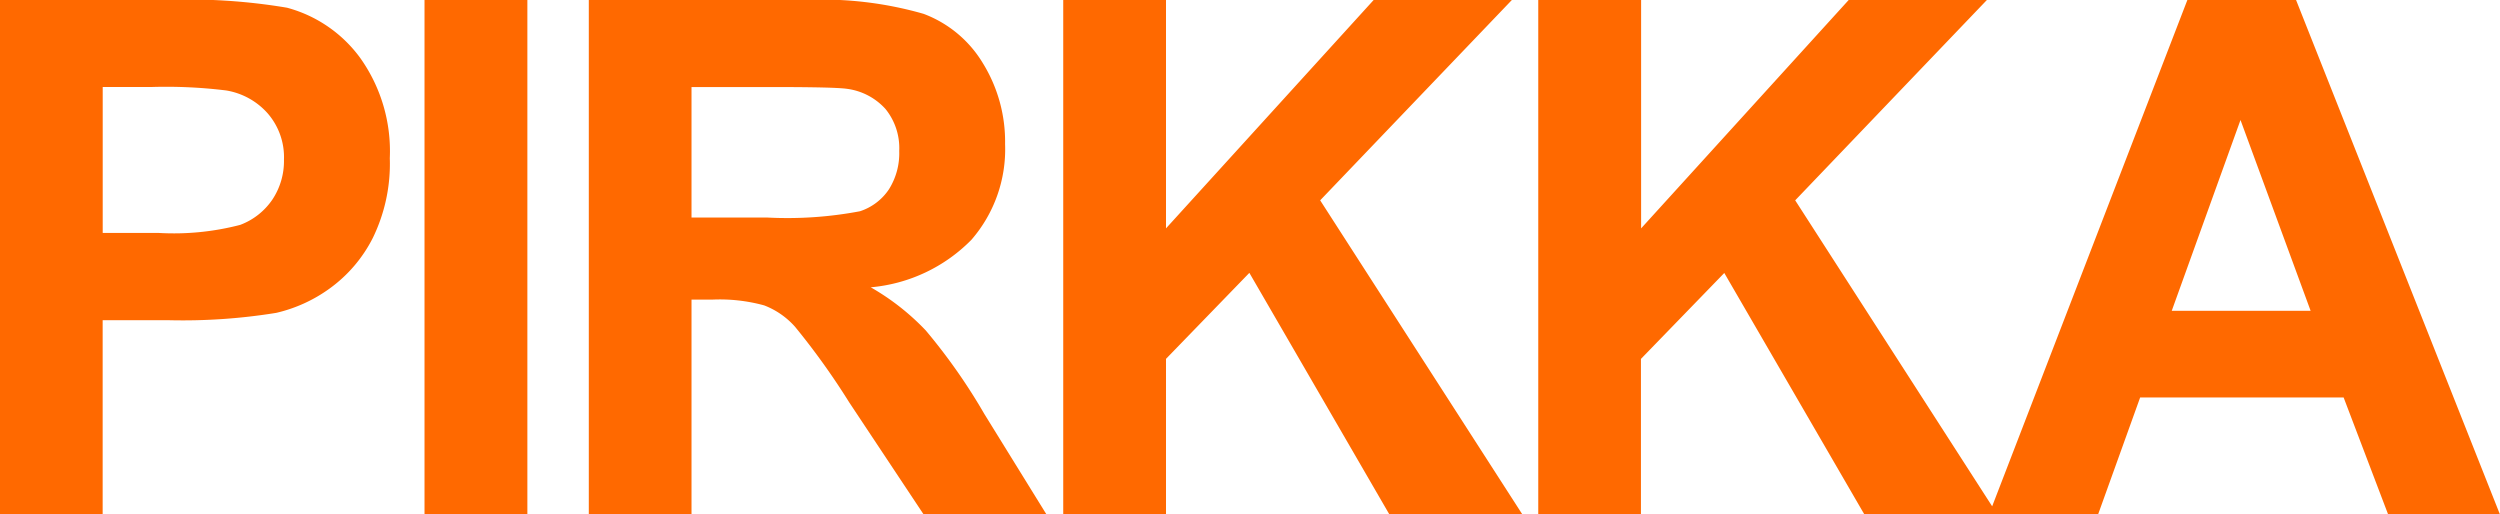 <svg viewBox="0 0 175 36" xmlns="http://www.w3.org/2000/svg"><path class="cls-1" d="M-.01 36V0h11.546a41.457 41.457 0 018.556.54 9.341 9.341 0 015.128 3.523 11.253 11.253 0 012.066 7.01A11.844 11.844 0 0126.1 16.65a9.837 9.837 0 01-3.031 3.55 10.37 10.37 0 01-3.73 1.7 40.719 40.719 0 01-7.462.516H7.186V36h-7.2zm7.2-29.9v10.207h3.938a18.4 18.4 0 005.687-.566 4.729 4.729 0 002.249-1.767 4.876 4.876 0 00.814-2.8 4.678 4.678 0 00-1.143-3.241 4.96 4.96 0 00-2.893-1.6 34.383 34.383 0 00-5.177-.245H7.186zM29.716 36V0h7.2v36h-7.2zm11.5 0V0h15.138a25.645 25.645 0 018.3.97A8.206 8.206 0 0168.8 4.422a10.455 10.455 0 011.556 5.671A9.666 9.666 0 0168 16.784a11.272 11.272 0 01-7.049 3.327 16.808 16.808 0 013.852 3.02 40.9 40.9 0 014.1 5.845L73.247 36h-8.6l-5.2-7.831a50.827 50.827 0 00-3.792-5.292 5.539 5.539 0 00-2.163-1.5 11.76 11.76 0 00-3.622-.405h-1.464V36h-7.195zm7.195-20.771h5.323a27.27 27.27 0 006.466-.442 3.886 3.886 0 002.017-1.522 4.727 4.727 0 00.729-2.7 4.345 4.345 0 00-.96-2.934 4.4 4.4 0 00-2.716-1.416q-.87-.122-5.25-.122h-5.614v9.133zM74.426 36V0h7.194v15.986L96.156 0h9.675L92.412 14.023 106.56 36h-9.309l-9.796-16.9-5.835 6.02V36h-7.194zm33.252 0V0h7.2v15.986L129.408 0h9.674l-13.418 14.023L139.811 36H130.5l-9.8-16.892-5.834 6.016V36h-7.2zm67.314 0h-7.827l-3.111-8.176H149.81L146.869 36h-7.633l13.88-36h7.608zm-13.247-14.24l-4.91-13.36-4.813 13.356h9.723z" fill="#ff6900"/></svg>